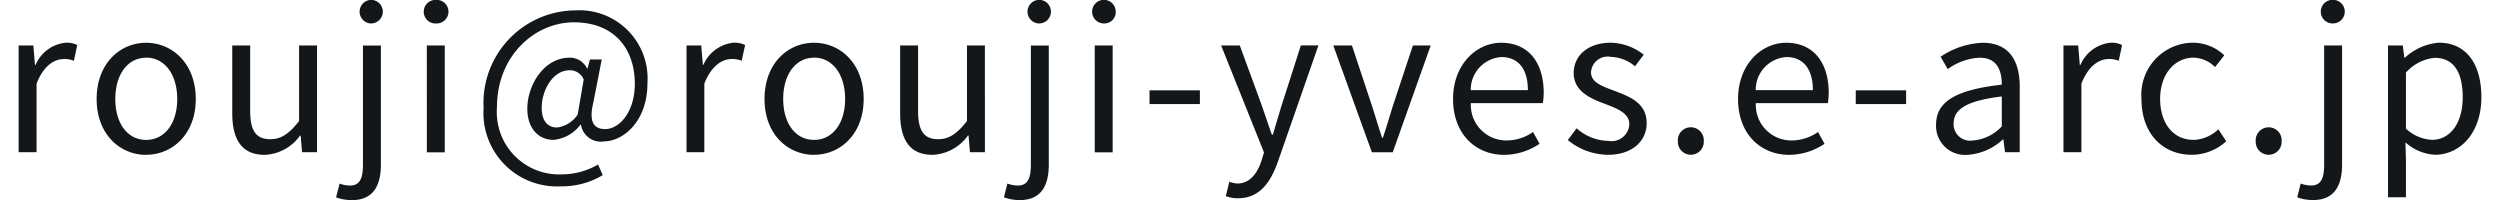 <svg xmlns="http://www.w3.org/2000/svg" width="200" height="16" viewBox="0 0 200.5 16.281">
  <defs>
    <style>
      .cls-1 {
        fill: #14171a;
        fill-rule: evenodd;
      }
    </style>
  </defs>
  <path id="mail.svg" class="cls-1" d="M1250.43,80.068a3.942,3.942,0,0,1-2.4-1.008l0.04,1.521v2.945h-1.46V71.169h1.2l0.13,0.992h0.05a4.621,4.621,0,0,1,2.76-1.217c2.25,0,3.46,1.761,3.46,4.434C1254.21,78.356,1252.43,80.068,1250.43,80.068Zm-0.03-7.891a3.605,3.605,0,0,0-2.33,1.2V77.94a3.353,3.353,0,0,0,2.12.912c1.44,0,2.5-1.3,2.5-3.457C1252.69,73.474,1252.05,72.177,1250.4,72.177Zm-8.27-2.8a0.961,0.961,0,1,1,0-1.921A0.96,0.96,0,0,1,1242.13,69.376Zm-0.72,1.793h1.46v9.684c0,1.777-.66,2.9-2.37,2.9a3.726,3.726,0,0,1-1.28-.224l0.28-1.12a2.562,2.562,0,0,0,.84.16c0.86,0,1.07-.656,1.07-1.713V71.169Zm-5.57,7.8a1.058,1.058,0,1,1,2.11,0A1.056,1.056,0,1,1,1235.84,78.964Zm-5.09-.112a3.059,3.059,0,0,0,2.05-.864l0.64,0.976a4.189,4.189,0,0,1-2.81,1.1c-2.31,0-4.09-1.665-4.09-4.546a4.233,4.233,0,0,1,4.2-4.578,3.707,3.707,0,0,1,2.54,1.024l-0.75.96a2.565,2.565,0,0,0-1.73-.768c-1.58,0-2.74,1.361-2.74,3.361S1229.15,78.852,1230.75,78.852Zm-6.91-6.579c-0.72,0-1.61.512-2.19,2V79.86h-1.46V71.169h1.2l0.13,1.585h0.05a3,3,0,0,1,2.46-1.809,1.84,1.84,0,0,1,.93.192l-0.27,1.28A2.077,2.077,0,0,0,1223.84,72.273Zm-8.54,6.547h-0.05a4.654,4.654,0,0,1-2.88,1.248,2.359,2.359,0,0,1-2.55-2.465c0-1.889,1.65-2.833,5.35-3.249,0-1.12-.37-2.193-1.79-2.193a4.792,4.792,0,0,0-2.61.928l-0.58-1.008a6.562,6.562,0,0,1,3.43-1.137c2.11,0,3.01,1.425,3.01,3.57V79.86h-1.2Zm-0.13-3.505c-2.93.352-3.92,1.072-3.92,2.193a1.336,1.336,0,0,0,1.54,1.392,3.561,3.561,0,0,0,2.38-1.152V75.314Zm-11.89-.5h4.1v1.12h-4.1v-1.12Zm-8.13,1.04a2.886,2.886,0,0,0,2.88,3.041,3.753,3.753,0,0,0,2.18-.688l0.53,0.96a5.185,5.185,0,0,1-2.88.9c-2.31,0-4.16-1.681-4.16-4.546,0-2.817,1.9-4.578,3.92-4.578,2.21,0,3.46,1.6,3.46,4.082a5.871,5.871,0,0,1-.07.832h-5.86Zm2.48-3.745a2.662,2.662,0,0,0-2.49,2.689h4.65C1199.79,73.058,1198.99,72.113,1197.63,72.113Zm-8.83,6.851a1.058,1.058,0,1,1,2.11,0A1.056,1.056,0,1,1,1188.8,78.964Zm-2.54-1.473c0,1.409-1.12,2.577-3.17,2.577a5.245,5.245,0,0,1-3.25-1.2l0.72-.96a3.946,3.946,0,0,0,2.58,1.025,1.447,1.447,0,0,0,1.71-1.361c0-.9-1.02-1.28-1.98-1.649-1.22-.448-2.55-1.04-2.55-2.513,0-1.376,1.12-2.465,3.01-2.465a4.421,4.421,0,0,1,2.69.976l-0.71.944a3.172,3.172,0,0,0-1.96-.768,1.357,1.357,0,0,0-1.62,1.249c0,0.832.9,1.136,1.87,1.5C1184.87,75.33,1186.26,75.843,1186.26,77.491Zm-14.31-1.633a2.886,2.886,0,0,0,2.88,3.041,3.753,3.753,0,0,0,2.18-.688l0.53,0.96a5.185,5.185,0,0,1-2.88.9c-2.31,0-4.16-1.681-4.16-4.546,0-2.817,1.9-4.578,3.92-4.578,2.21,0,3.46,1.6,3.46,4.082a5.871,5.871,0,0,1-.07.832h-5.86Zm2.48-3.745a2.662,2.662,0,0,0-2.49,2.689h4.65C1176.59,73.058,1175.79,72.113,1174.43,72.113Zm-10.54,7.747-3.14-8.692h1.52l1.64,4.946c0.27,0.848.54,1.745,0.81,2.561h0.07c0.27-.816.54-1.713,0.8-2.561l1.64-4.946h1.45l-3.09,8.692h-1.7Zm-10.87,3.745a2.667,2.667,0,0,1-1.02-.176l0.29-1.168a2.026,2.026,0,0,0,.65.144c1,0,1.62-.8,1.97-1.873l0.2-.656-3.49-8.707h1.52L1154.91,76c0.26,0.752.56,1.649,0.84,2.433h0.08c0.24-.784.49-1.665,0.73-2.433l1.55-4.834h1.43l-3.28,9.412C1155.67,82.293,1154.75,83.606,1153.02,83.606Zm-7.23-8.787h4.1v1.12h-4.1v-1.12Zm-3.73-5.442a0.961,0.961,0,1,1,.98-0.976A0.922,0.922,0,0,1,1142.06,69.376Zm-5.21,0a0.961,0.961,0,1,1,0-1.921A0.96,0.96,0,0,1,1136.85,69.376Zm-0.72,1.793h1.46v9.684c0,1.777-.66,2.9-2.37,2.9a3.726,3.726,0,0,1-1.28-.224l0.28-1.12a2.562,2.562,0,0,0,.84.16c0.86,0,1.07-.656,1.07-1.713V71.169Zm-5.07,7.331h-0.05a3.733,3.733,0,0,1-2.88,1.569c-1.83,0-2.64-1.184-2.64-3.393V71.169h1.46V76.5c0,1.617.48,2.3,1.63,2.3,0.89,0,1.52-.432,2.35-1.473V71.169h1.46V79.86h-1.22Zm-12.58,1.569c-2.13,0-4.03-1.665-4.03-4.546,0-2.9,1.9-4.578,4.03-4.578s4.04,1.681,4.04,4.578C1122.52,78.4,1120.61,80.068,1118.48,80.068Zm0-7.907c-1.5,0-2.51,1.361-2.51,3.361s1.01,3.329,2.51,3.329,2.53-1.328,2.53-3.329S1119.99,72.161,1118.48,72.161Zm-6.73.112c-0.72,0-1.62.512-2.2,2V79.86h-1.45V71.169h1.2l0.13,1.585h0.04a3.005,3.005,0,0,1,2.47-1.809,1.888,1.888,0,0,1,.93.192l-0.28,1.28A2,2,0,0,0,1111.75,72.273Zm-10.4,6.707a1.627,1.627,0,0,1-1.84-1.361h-0.05a3.1,3.1,0,0,1-2.18,1.233c-1.21,0-2.14-.912-2.14-2.545,0-1.889,1.34-4.146,3.44-4.146a1.54,1.54,0,0,1,1.42.88h0.04l0.2-.736h0.96l-0.7,3.569c-0.34,1.441,0,2.1.98,2.1,1.13,0,2.41-1.361,2.41-3.681,0-2.9-1.71-5.01-4.96-5.01-3.18,0-6.26,2.721-6.26,6.9a5.072,5.072,0,0,0,5.32,5.474,5.879,5.879,0,0,0,2.91-.8l0.38,0.864a6.422,6.422,0,0,1-3.39.912,5.985,5.985,0,0,1-6.31-6.4,7.536,7.536,0,0,1,7.46-7.923,5.554,5.554,0,0,1,5.88,5.922C1104.92,77.347,1102.96,78.98,1101.35,78.98Zm-2.77-5.794c-1.41,0-2.27,1.7-2.27,3.041,0,1.152.54,1.617,1.26,1.617a2.38,2.38,0,0,0,1.67-1.056l0.49-2.849A1.218,1.218,0,0,0,1098.58,73.186Zm-10.88-3.809a0.961,0.961,0,1,1,0-1.921A0.96,0.96,0,1,1,1087.7,69.376Zm-5.22,0a0.961,0.961,0,1,1,0-1.921A0.96,0.96,0,0,1,1082.48,69.376Zm-0.72,1.793h1.46v9.684c0,1.777-.66,2.9-2.37,2.9a3.726,3.726,0,0,1-1.28-.224l0.29-1.12a2.448,2.448,0,0,0,.83.16c0.86,0,1.07-.656,1.07-1.713V71.169Zm-5.07,7.331h-0.05a3.717,3.717,0,0,1-2.88,1.569c-1.82,0-2.64-1.184-2.64-3.393V71.169h1.46V76.5c0,1.617.48,2.3,1.63,2.3,0.9,0,1.52-.432,2.35-1.473V71.169h1.46V79.86h-1.22Zm-12.58,1.569c-2.12,0-4.03-1.665-4.03-4.546,0-2.9,1.91-4.578,4.03-4.578s4.04,1.681,4.04,4.578C1068.15,78.4,1066.24,80.068,1064.11,80.068Zm0-7.907c-1.5,0-2.51,1.361-2.51,3.361s1.01,3.329,2.51,3.329,2.53-1.328,2.53-3.329S1065.62,72.161,1064.11,72.161Zm-6.73.112c-0.72,0-1.62.512-2.19,2V79.86h-1.46V71.169h1.2l0.13,1.585h0.05a2.979,2.979,0,0,1,2.46-1.809,1.864,1.864,0,0,1,.93.192l-0.27,1.28A2.077,2.077,0,0,0,1057.38,72.273Zm31.04,7.587h-1.46V71.169h1.46V79.86Zm54.37,0h-1.46V71.169h1.46V79.86Z" transform="translate(-1053.72 -67.469)"/>
</svg>
